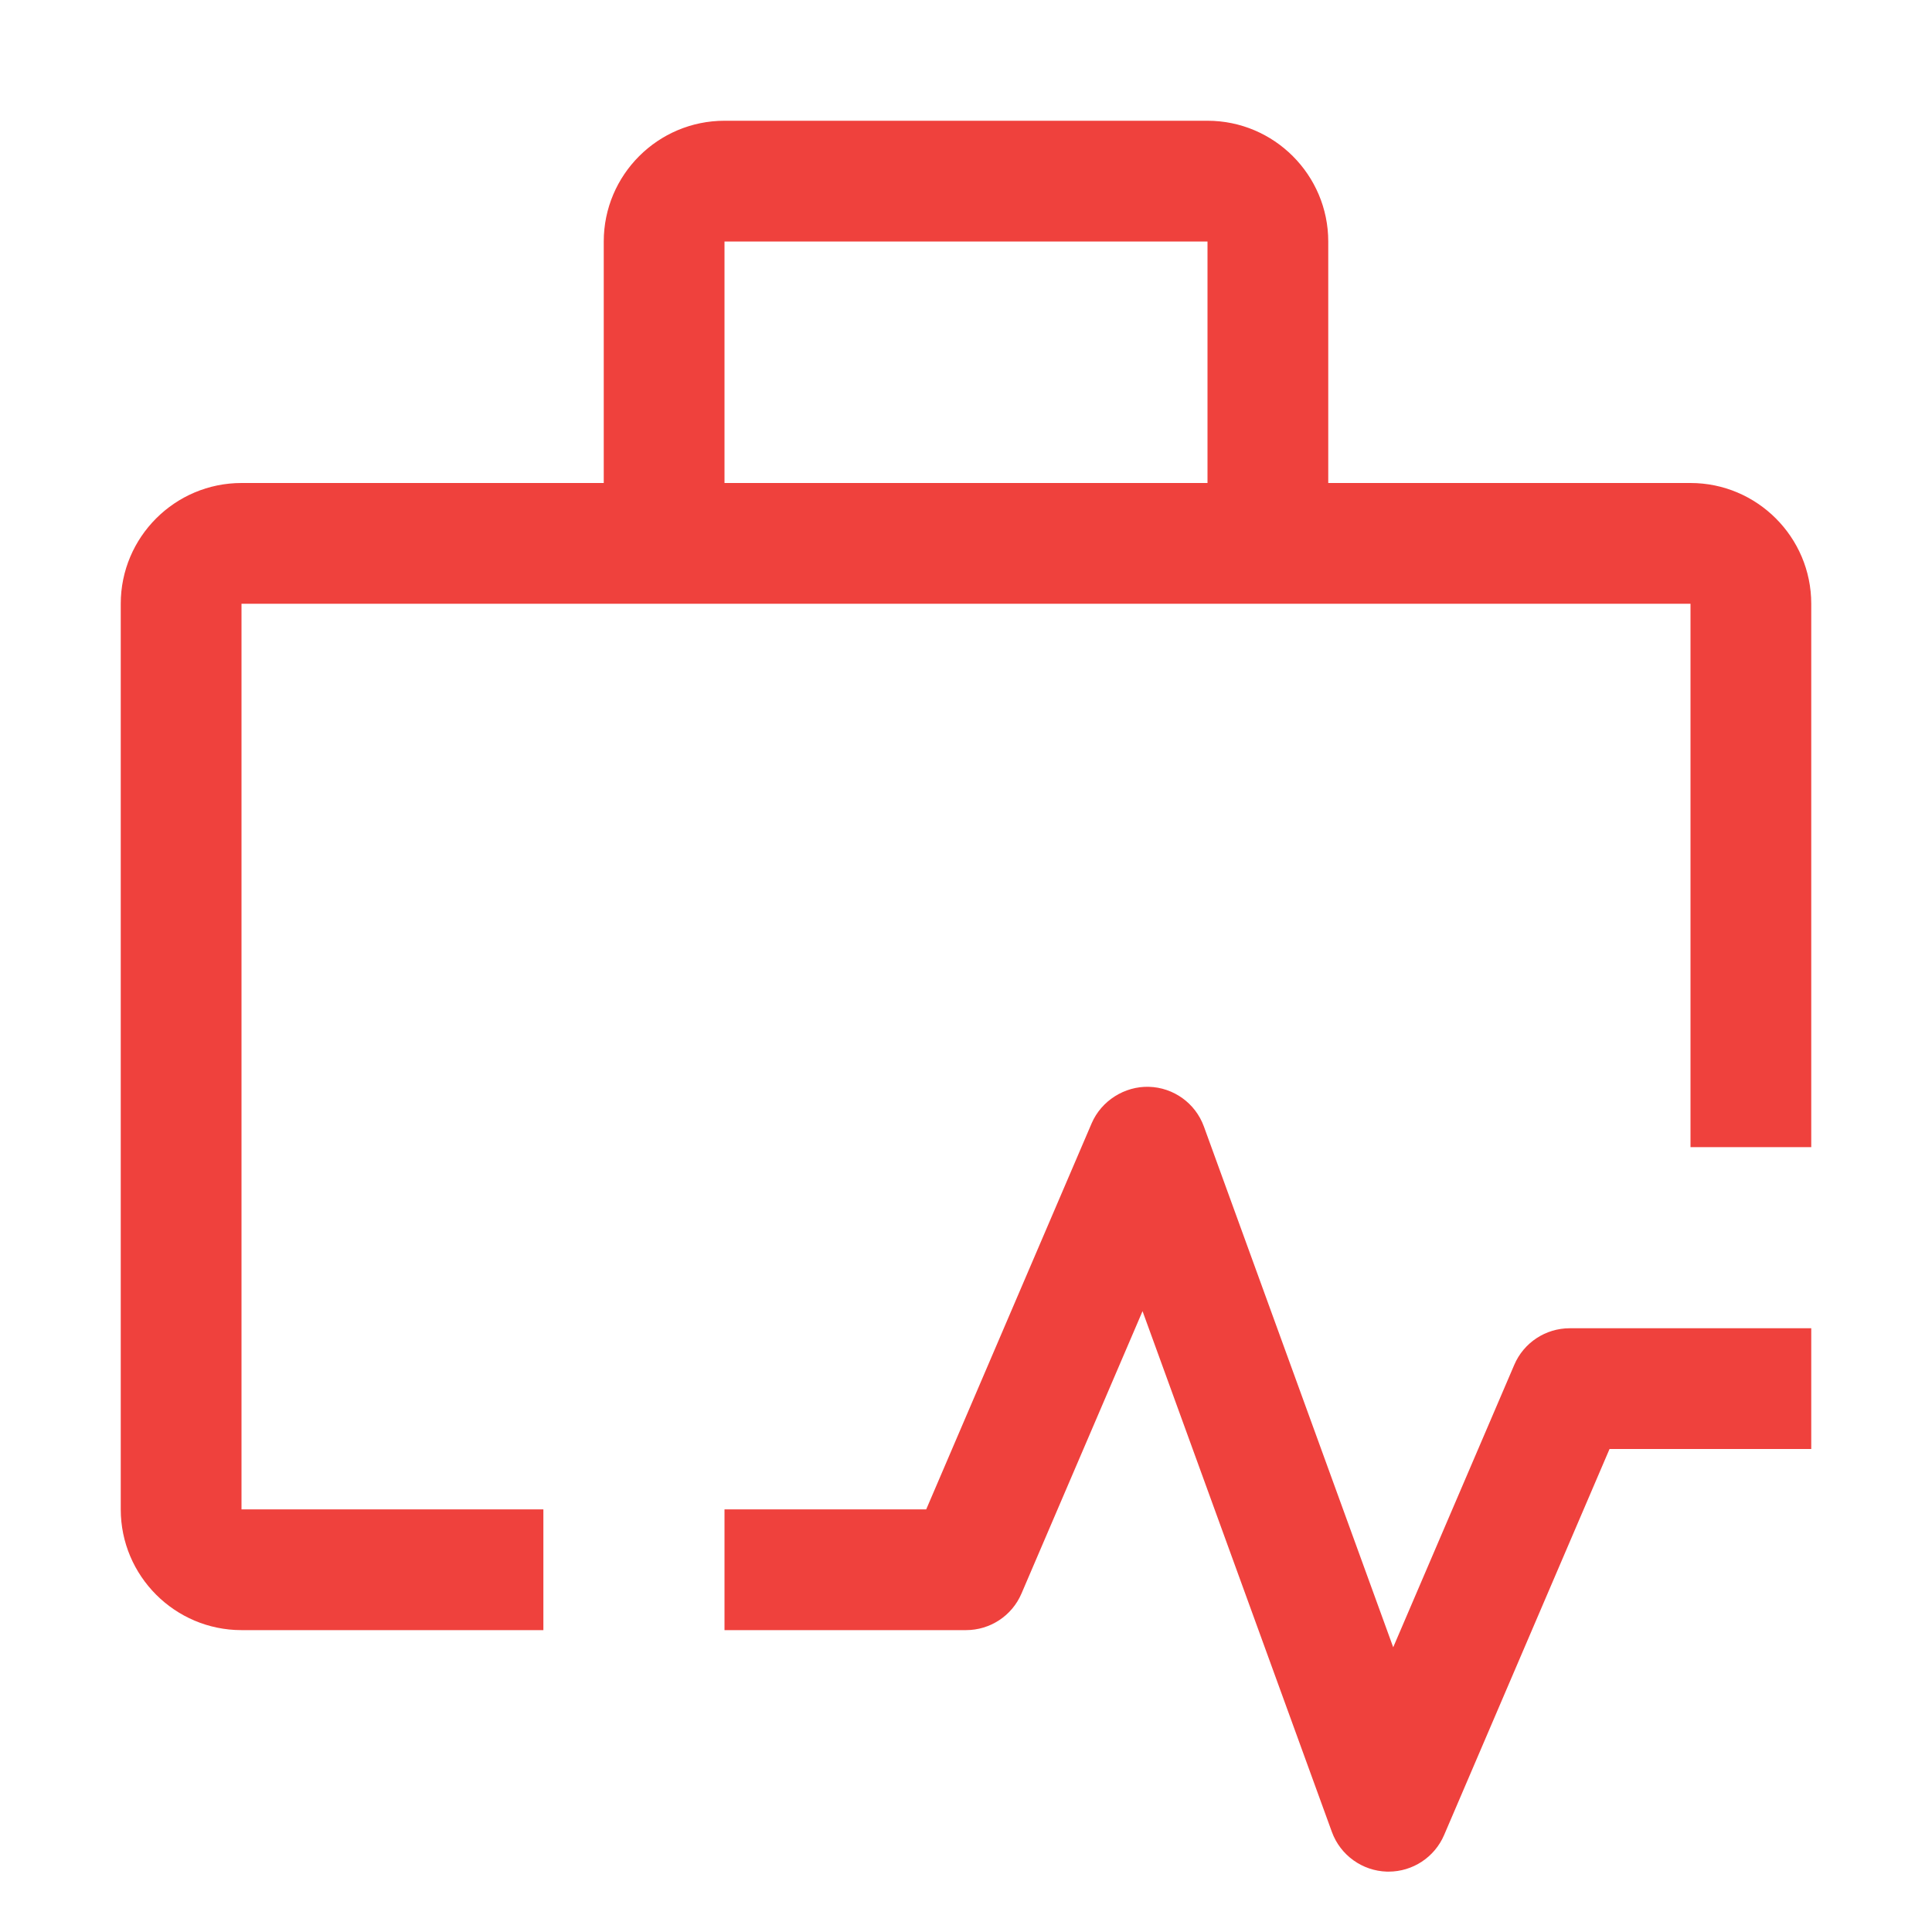 <svg width="32" height="32" viewBox="0 0 32 32" fill="none" xmlns="http://www.w3.org/2000/svg">
<g clip-path="url(#clip0_246_78)">
<path d="M23 31C22.991 31 22.981 31 22.972 31C22.562 30.988 22.2 30.727 22.06 30.342L18.924 21.717L16.919 26.394C16.762 26.762 16.4 27 16 27H12V25H15.341L18.081 18.606C18.243 18.229 18.629 17.99 19.028 18.001C19.438 18.012 19.8 18.273 19.94 18.658L23.076 27.284L25.081 22.606C25.238 22.238 25.6 22 26 22H30V24H26.659L23.919 30.394C23.761 30.762 23.399 31 23 31Z" fill="#EF413D"/>
<path d="M9 25H4V10H28V19H30V10C30 8.897 29.102 8 28 8H22V4C22 2.897 21.102 2 20 2H12C10.897 2 10 2.897 10 4V8H4C2.897 8 2 8.897 2 10V25C2 26.102 2.897 27 4 27H9V25ZM12 4H20V8H12V4Z" fill="#EF413D"/>
</g>
<defs>
<clipPath id="clip0_246_78">
<rect width="32" height="32" fill="white"/>
</clipPath>
</defs>
</svg>
